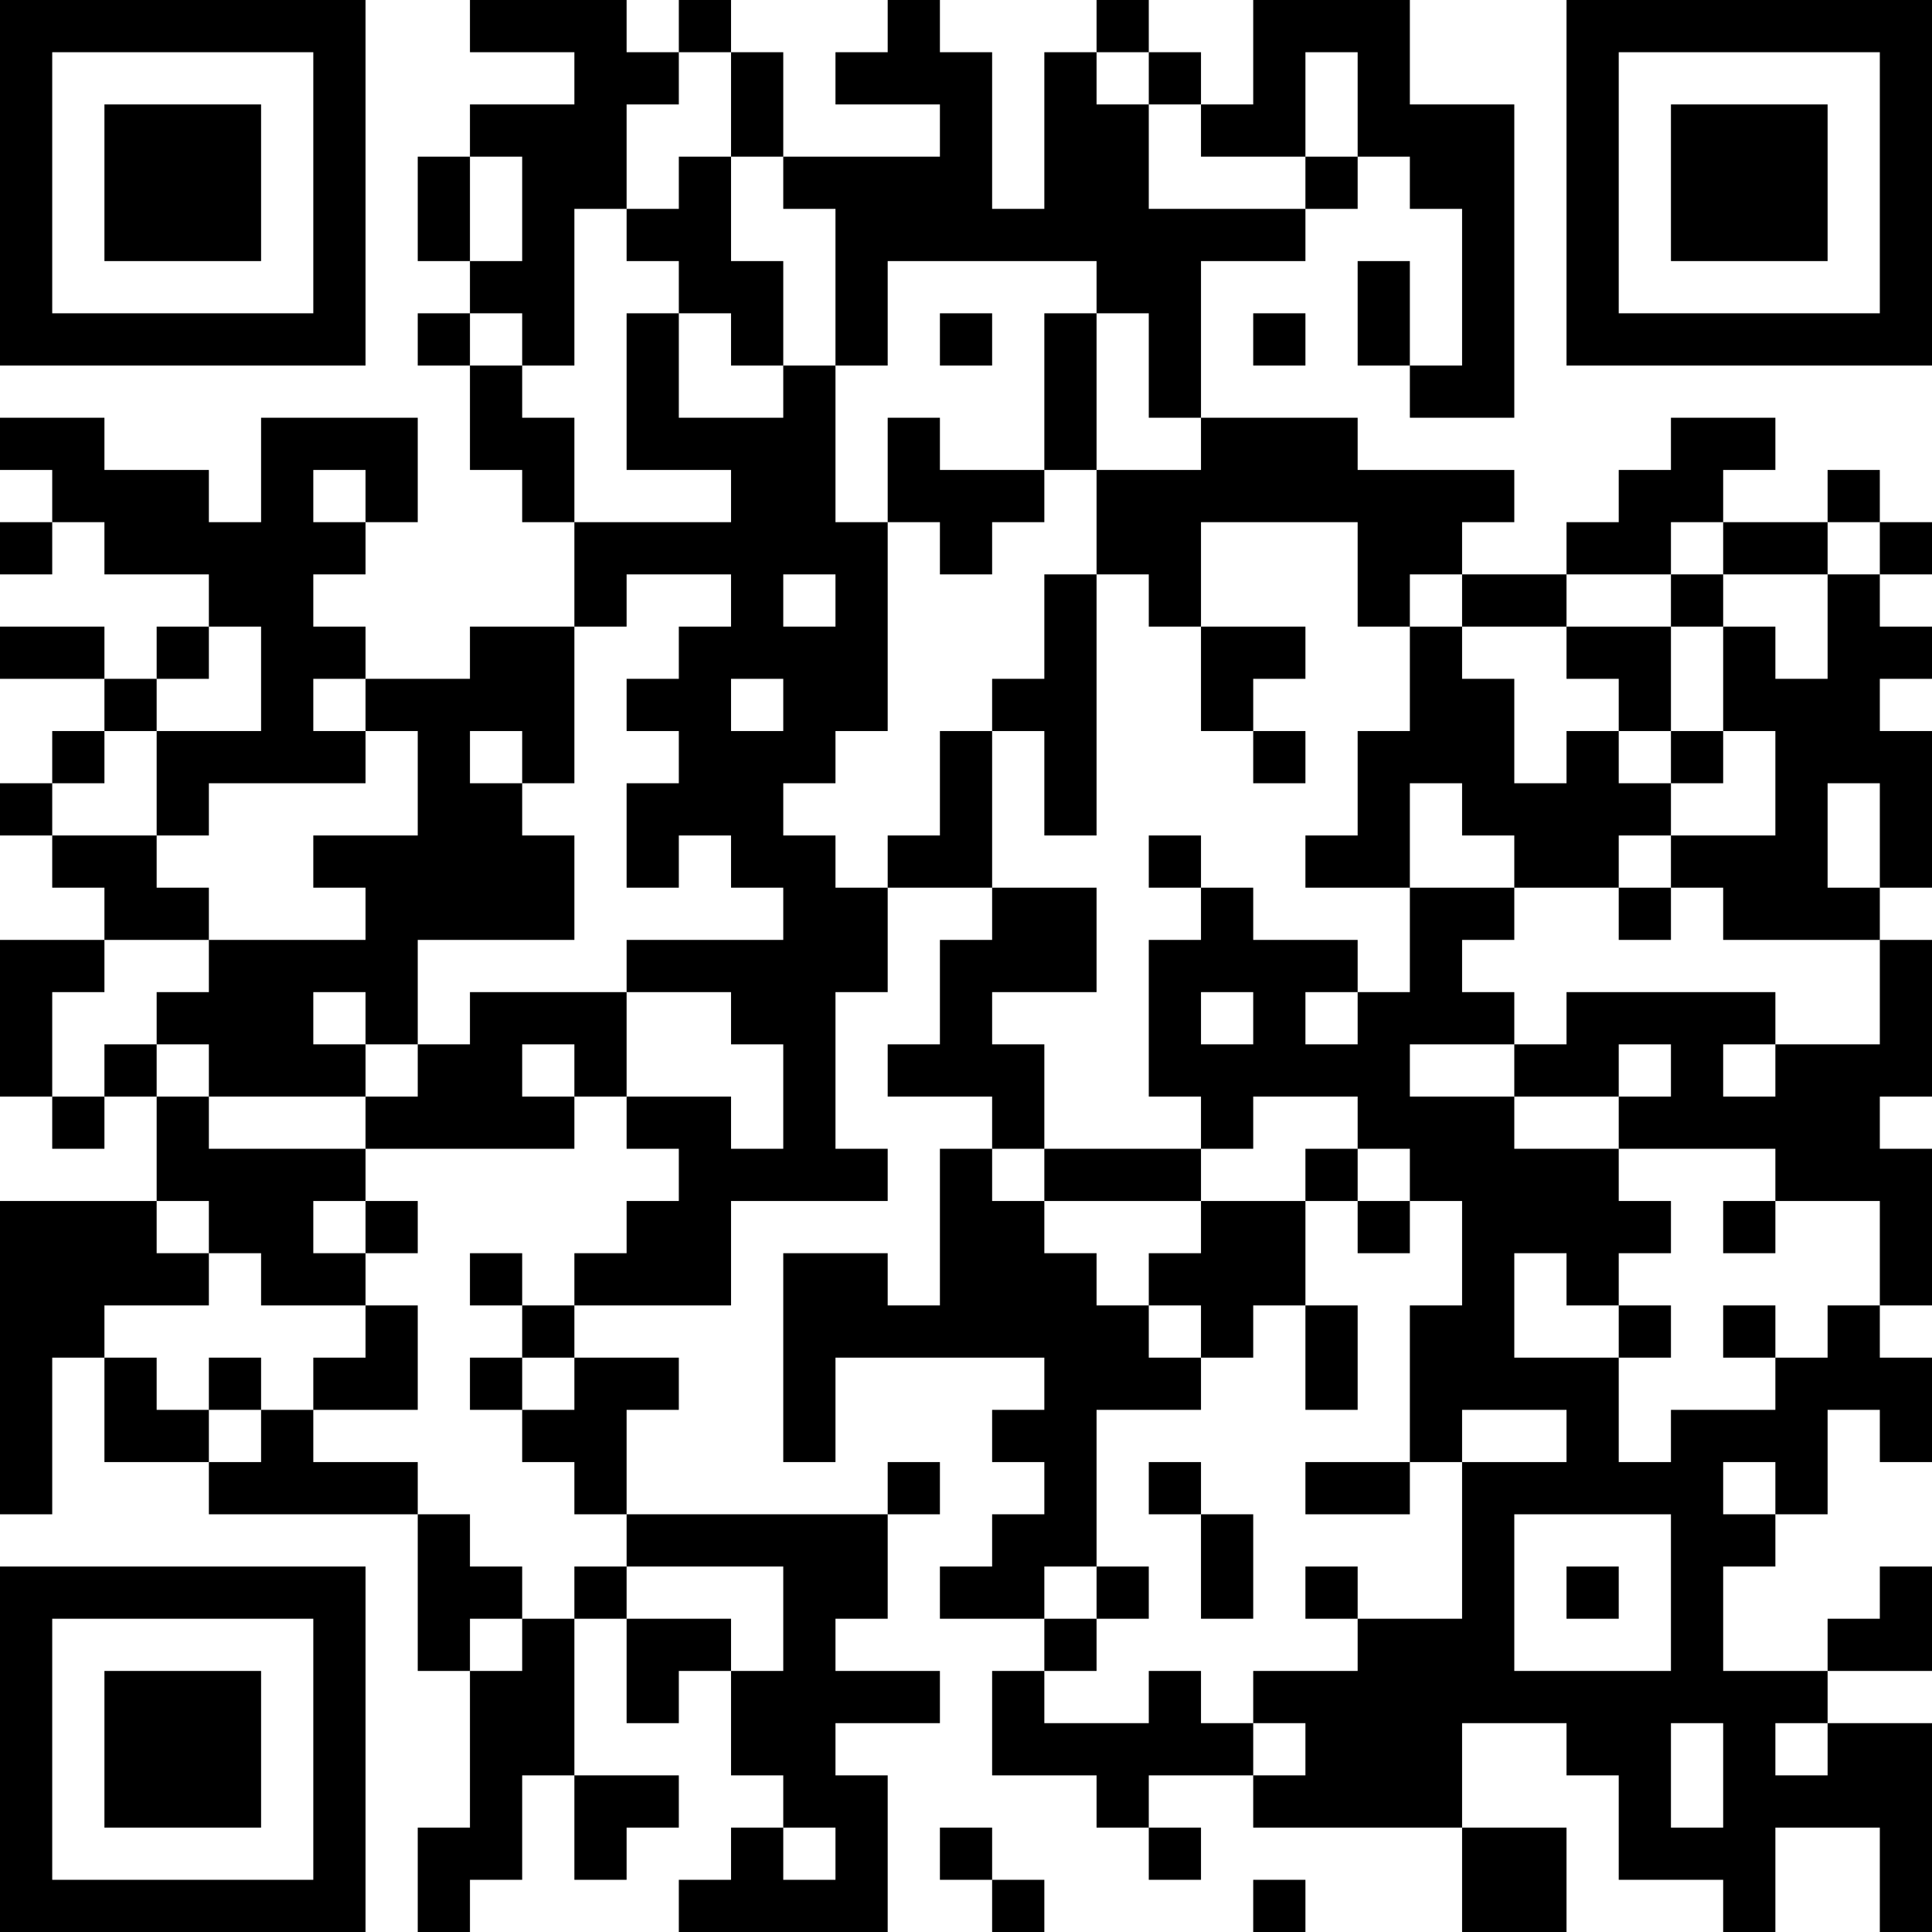 <?xml version="1.0" encoding="UTF-8"?>
<svg xmlns="http://www.w3.org/2000/svg" version="1.1" width="400" height="400" viewBox="0 0 400 400"><rect x="0" y="0" width="400" height="400" fill="#ffffff"/><g transform="scale(10.811)"><g transform="translate(0,0)"><path fill-rule="evenodd" d="M9 0L9 1L11 1L11 2L9 2L9 3L8 3L8 5L9 5L9 6L8 6L8 7L9 7L9 9L10 9L10 10L11 10L11 12L9 12L9 13L7 13L7 12L6 12L6 11L7 11L7 10L8 10L8 8L5 8L5 10L4 10L4 9L2 9L2 8L0 8L0 9L1 9L1 10L0 10L0 11L1 11L1 10L2 10L2 11L4 11L4 12L3 12L3 13L2 13L2 12L0 12L0 13L2 13L2 14L1 14L1 15L0 15L0 16L1 16L1 17L2 17L2 18L0 18L0 21L1 21L1 22L2 22L2 21L3 21L3 23L0 23L0 29L1 29L1 26L2 26L2 28L4 28L4 29L8 29L8 32L9 32L9 35L8 35L8 37L9 37L9 36L10 36L10 34L11 34L11 36L12 36L12 35L13 35L13 34L11 34L11 31L12 31L12 33L13 33L13 32L14 32L14 34L15 34L15 35L14 35L14 36L13 36L13 37L17 37L17 34L16 34L16 33L18 33L18 32L16 32L16 31L17 31L17 29L18 29L18 28L17 28L17 29L12 29L12 27L13 27L13 26L11 26L11 25L14 25L14 23L17 23L17 22L16 22L16 19L17 19L17 17L19 17L19 18L18 18L18 20L17 20L17 21L19 21L19 22L18 22L18 25L17 25L17 24L15 24L15 28L16 28L16 26L20 26L20 27L19 27L19 28L20 28L20 29L19 29L19 30L18 30L18 31L20 31L20 32L19 32L19 34L21 34L21 35L22 35L22 36L23 36L23 35L22 35L22 34L24 34L24 35L28 35L28 37L30 37L30 35L28 35L28 33L30 33L30 34L31 34L31 36L33 36L33 37L34 37L34 35L36 35L36 37L37 37L37 33L35 33L35 32L37 32L37 30L36 30L36 31L35 31L35 32L33 32L33 30L34 30L34 29L35 29L35 27L36 27L36 28L37 28L37 26L36 26L36 25L37 25L37 22L36 22L36 21L37 21L37 18L36 18L36 17L37 17L37 14L36 14L36 13L37 13L37 12L36 12L36 11L37 11L37 10L36 10L36 9L35 9L35 10L33 10L33 9L34 9L34 8L32 8L32 9L31 9L31 10L30 10L30 11L28 11L28 10L29 10L29 9L26 9L26 8L23 8L23 5L25 5L25 4L26 4L26 3L27 3L27 4L28 4L28 7L27 7L27 5L26 5L26 7L27 7L27 8L29 8L29 2L27 2L27 0L24 0L24 2L23 2L23 1L22 1L22 0L21 0L21 1L20 1L20 4L19 4L19 1L18 1L18 0L17 0L17 1L16 1L16 2L18 2L18 3L15 3L15 1L14 1L14 0L13 0L13 1L12 1L12 0ZM13 1L13 2L12 2L12 4L11 4L11 7L10 7L10 6L9 6L9 7L10 7L10 8L11 8L11 10L14 10L14 9L12 9L12 6L13 6L13 8L15 8L15 7L16 7L16 10L17 10L17 14L16 14L16 15L15 15L15 16L16 16L16 17L17 17L17 16L18 16L18 14L19 14L19 17L21 17L21 19L19 19L19 20L20 20L20 22L19 22L19 23L20 23L20 24L21 24L21 25L22 25L22 26L23 26L23 27L21 27L21 30L20 30L20 31L21 31L21 32L20 32L20 33L22 33L22 32L23 32L23 33L24 33L24 34L25 34L25 33L24 33L24 32L26 32L26 31L28 31L28 28L30 28L30 27L28 27L28 28L27 28L27 25L28 25L28 23L27 23L27 22L26 22L26 21L24 21L24 22L23 22L23 21L22 21L22 18L23 18L23 17L24 17L24 18L26 18L26 19L25 19L25 20L26 20L26 19L27 19L27 17L29 17L29 18L28 18L28 19L29 19L29 20L27 20L27 21L29 21L29 22L31 22L31 23L32 23L32 24L31 24L31 25L30 25L30 24L29 24L29 26L31 26L31 28L32 28L32 27L34 27L34 26L35 26L35 25L36 25L36 23L34 23L34 22L31 22L31 21L32 21L32 20L31 20L31 21L29 21L29 20L30 20L30 19L34 19L34 20L33 20L33 21L34 21L34 20L36 20L36 18L33 18L33 17L32 17L32 16L34 16L34 14L33 14L33 12L34 12L34 13L35 13L35 11L36 11L36 10L35 10L35 11L33 11L33 10L32 10L32 11L30 11L30 12L28 12L28 11L27 11L27 12L26 12L26 10L23 10L23 12L22 12L22 11L21 11L21 9L23 9L23 8L22 8L22 6L21 6L21 5L17 5L17 7L16 7L16 4L15 4L15 3L14 3L14 1ZM21 1L21 2L22 2L22 4L25 4L25 3L26 3L26 1L25 1L25 3L23 3L23 2L22 2L22 1ZM9 3L9 5L10 5L10 3ZM13 3L13 4L12 4L12 5L13 5L13 6L14 6L14 7L15 7L15 5L14 5L14 3ZM18 6L18 7L19 7L19 6ZM20 6L20 9L18 9L18 8L17 8L17 10L18 10L18 11L19 11L19 10L20 10L20 9L21 9L21 6ZM24 6L24 7L25 7L25 6ZM6 9L6 10L7 10L7 9ZM12 11L12 12L11 12L11 15L10 15L10 14L9 14L9 15L10 15L10 16L11 16L11 18L8 18L8 20L7 20L7 19L6 19L6 20L7 20L7 21L4 21L4 20L3 20L3 19L4 19L4 18L7 18L7 17L6 17L6 16L8 16L8 14L7 14L7 13L6 13L6 14L7 14L7 15L4 15L4 16L3 16L3 14L5 14L5 12L4 12L4 13L3 13L3 14L2 14L2 15L1 15L1 16L3 16L3 17L4 17L4 18L2 18L2 19L1 19L1 21L2 21L2 20L3 20L3 21L4 21L4 22L7 22L7 23L6 23L6 24L7 24L7 25L5 25L5 24L4 24L4 23L3 23L3 24L4 24L4 25L2 25L2 26L3 26L3 27L4 27L4 28L5 28L5 27L6 27L6 28L8 28L8 29L9 29L9 30L10 30L10 31L9 31L9 32L10 32L10 31L11 31L11 30L12 30L12 31L14 31L14 32L15 32L15 30L12 30L12 29L11 29L11 28L10 28L10 27L11 27L11 26L10 26L10 25L11 25L11 24L12 24L12 23L13 23L13 22L12 22L12 21L14 21L14 22L15 22L15 20L14 20L14 19L12 19L12 18L15 18L15 17L14 17L14 16L13 16L13 17L12 17L12 15L13 15L13 14L12 14L12 13L13 13L13 12L14 12L14 11ZM15 11L15 12L16 12L16 11ZM20 11L20 13L19 13L19 14L20 14L20 16L21 16L21 11ZM32 11L32 12L30 12L30 13L31 13L31 14L30 14L30 15L29 15L29 13L28 13L28 12L27 12L27 14L26 14L26 16L25 16L25 17L27 17L27 15L28 15L28 16L29 16L29 17L31 17L31 18L32 18L32 17L31 17L31 16L32 16L32 15L33 15L33 14L32 14L32 12L33 12L33 11ZM23 12L23 14L24 14L24 15L25 15L25 14L24 14L24 13L25 13L25 12ZM14 13L14 14L15 14L15 13ZM31 14L31 15L32 15L32 14ZM35 15L35 17L36 17L36 15ZM22 16L22 17L23 17L23 16ZM9 19L9 20L8 20L8 21L7 21L7 22L11 22L11 21L12 21L12 19ZM23 19L23 20L24 20L24 19ZM10 20L10 21L11 21L11 20ZM20 22L20 23L23 23L23 24L22 24L22 25L23 25L23 26L24 26L24 25L25 25L25 27L26 27L26 25L25 25L25 23L26 23L26 24L27 24L27 23L26 23L26 22L25 22L25 23L23 23L23 22ZM7 23L7 24L8 24L8 23ZM33 23L33 24L34 24L34 23ZM9 24L9 25L10 25L10 24ZM7 25L7 26L6 26L6 27L8 27L8 25ZM31 25L31 26L32 26L32 25ZM33 25L33 26L34 26L34 25ZM4 26L4 27L5 27L5 26ZM9 26L9 27L10 27L10 26ZM22 28L22 29L23 29L23 31L24 31L24 29L23 29L23 28ZM25 28L25 29L27 29L27 28ZM33 28L33 29L34 29L34 28ZM29 29L29 32L32 32L32 29ZM21 30L21 31L22 31L22 30ZM25 30L25 31L26 31L26 30ZM30 30L30 31L31 31L31 30ZM32 33L32 35L33 35L33 33ZM34 33L34 34L35 34L35 33ZM15 35L15 36L16 36L16 35ZM18 35L18 36L19 36L19 37L20 37L20 36L19 36L19 35ZM24 36L24 37L25 37L25 36ZM0 0L0 7L7 7L7 0ZM1 1L1 6L6 6L6 1ZM2 2L2 5L5 5L5 2ZM30 0L30 7L37 7L37 0ZM31 1L31 6L36 6L36 1ZM32 2L32 5L35 5L35 2ZM0 30L0 37L7 37L7 30ZM1 31L1 36L6 36L6 31ZM2 32L2 35L5 35L5 32Z" fill="#000000"/></g></g></svg>
